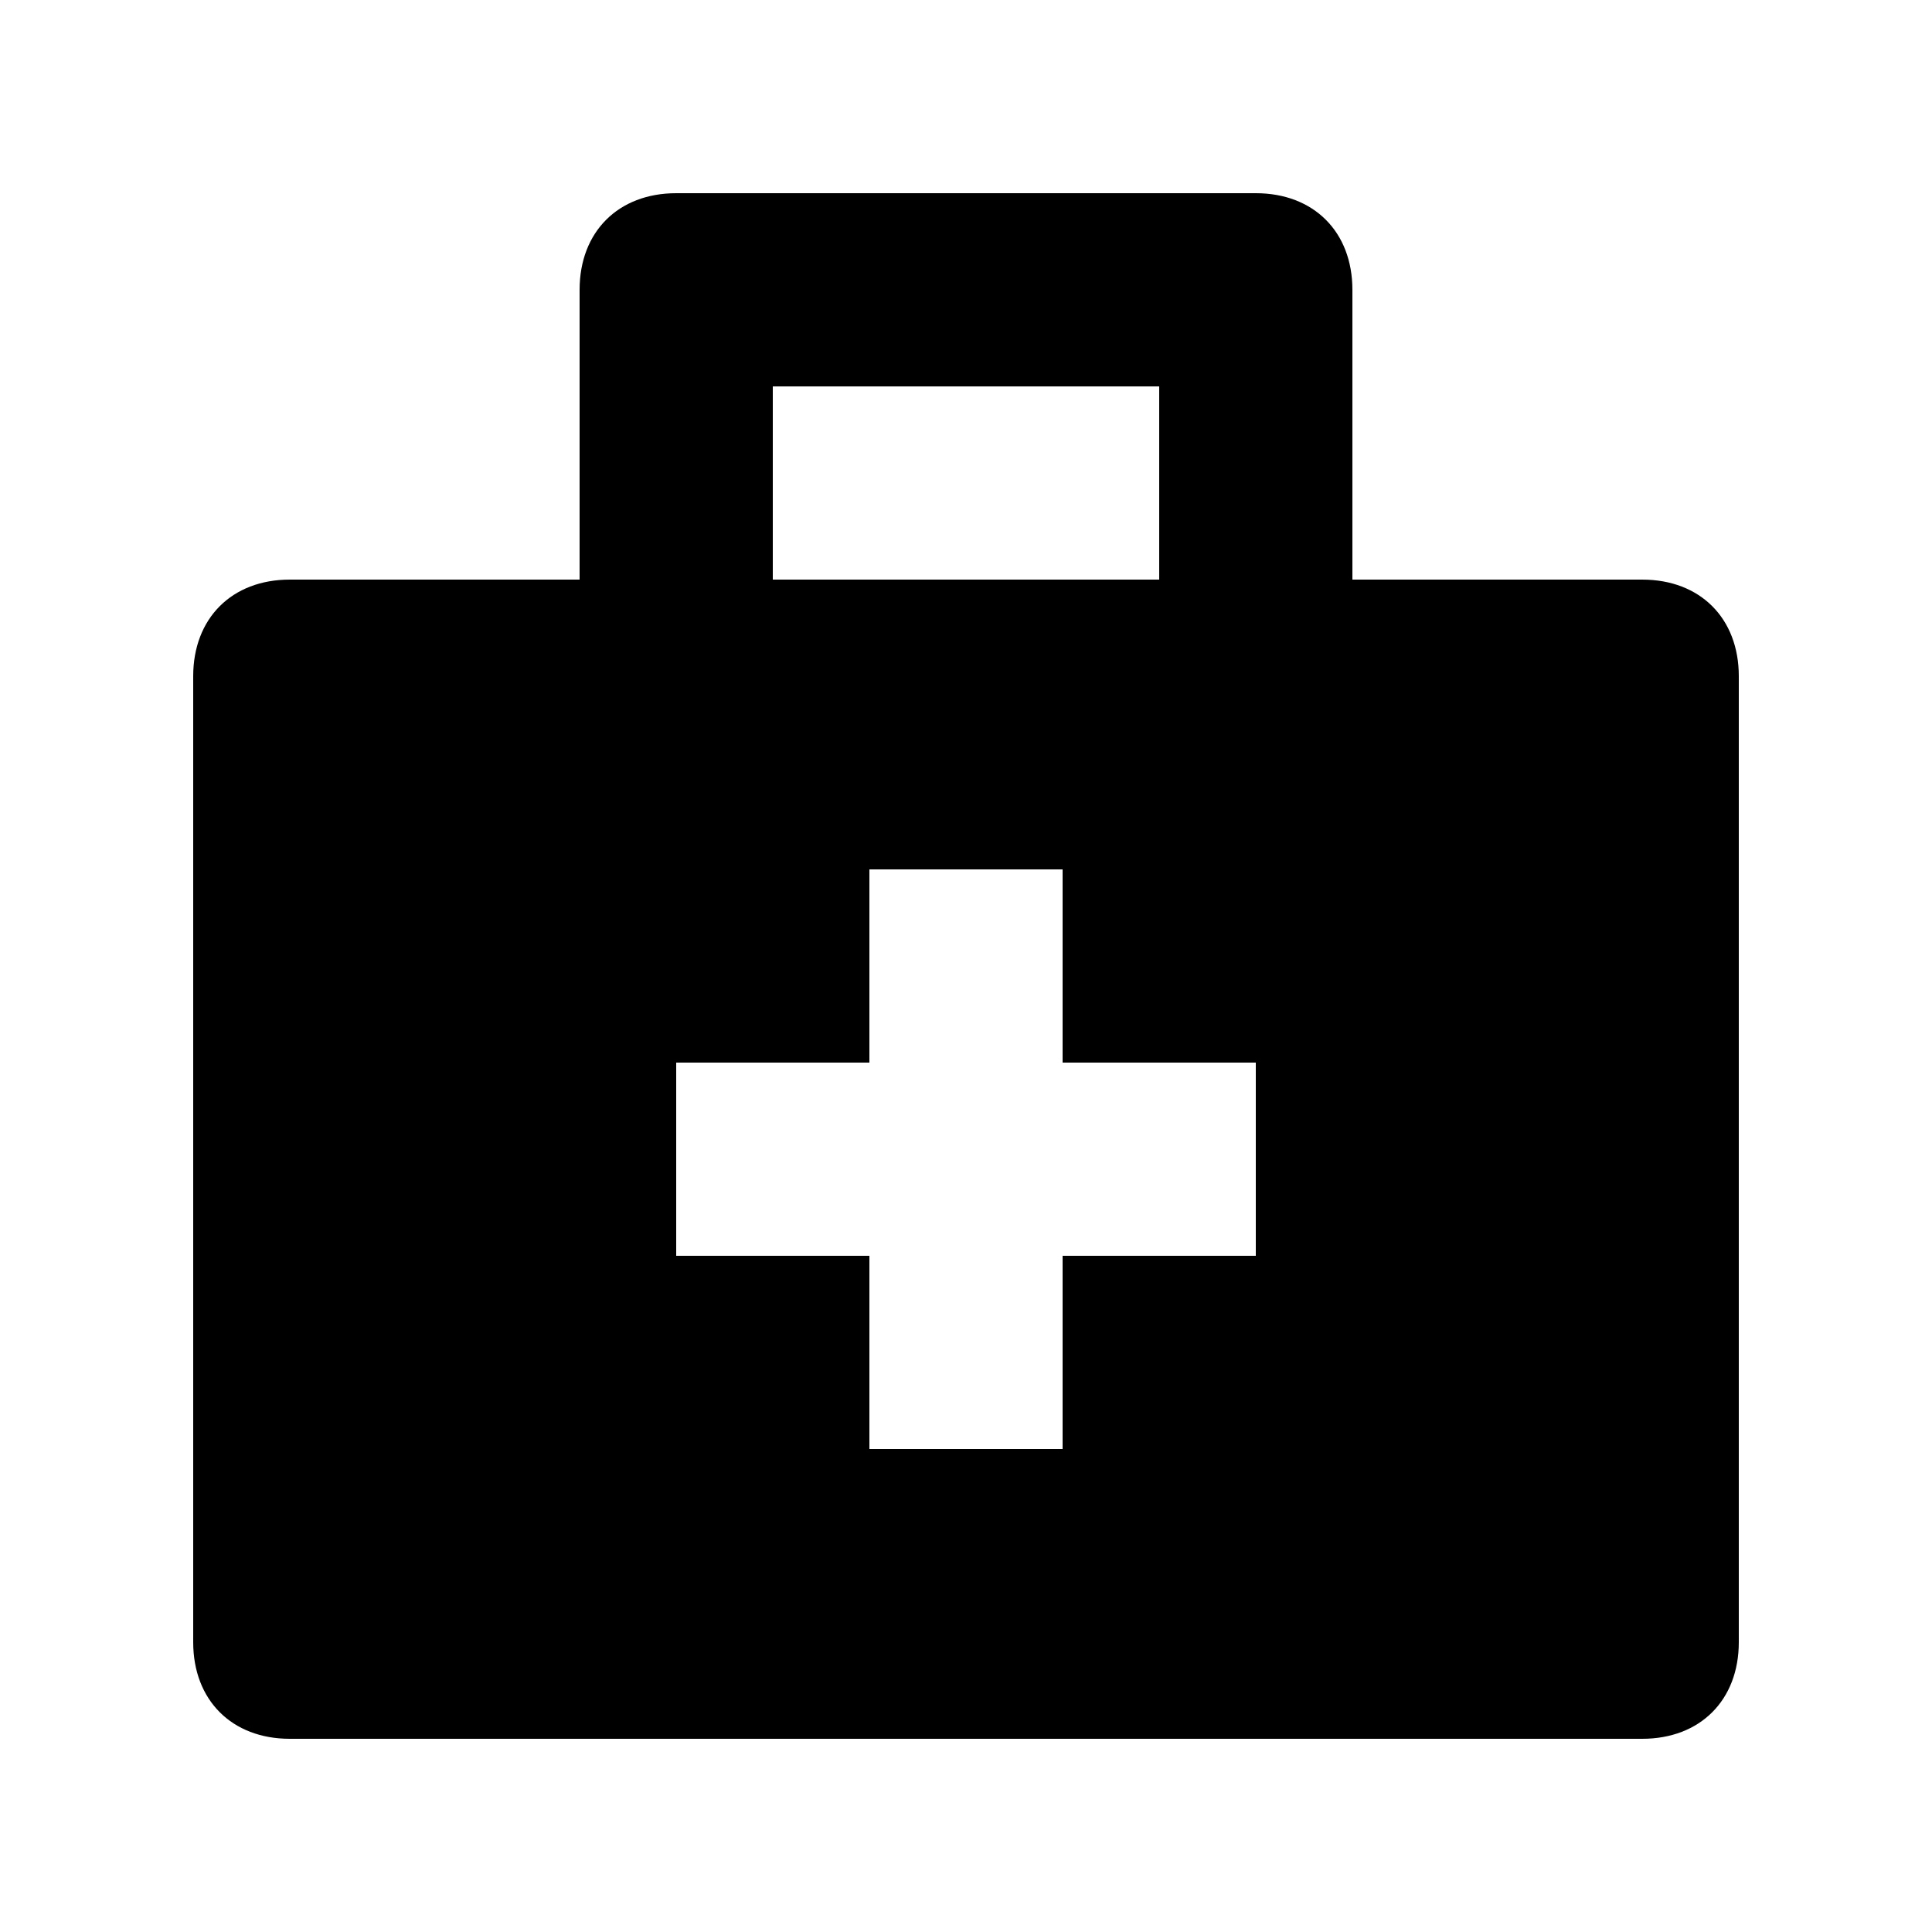 <?xml version="1.0" encoding="utf-8"?>
<svg xmlns="http://www.w3.org/2000/svg" width="30" height="30" viewBox="0 0 30 30" fill="none">
<path d="M25.5 9H21V4.5C21 3.6 20.4 3 19.5 3H10.5C9.6 3 9 3.6 9 4.5V9H4.5C3.6 9 3 9.6 3 10.5V25.5C3 26.4 3.6 27 4.5 27H25.5C26.4 27 27 26.4 27 25.5V10.5C27 9.6 26.4 9 25.5 9ZM12 6H18V9H12V6ZM19.5 19.5H16.5V22.5H13.5V19.5H10.5V16.5H13.5V13.5H16.5V16.5H19.5V19.5Z" fill="black"/>
</svg>